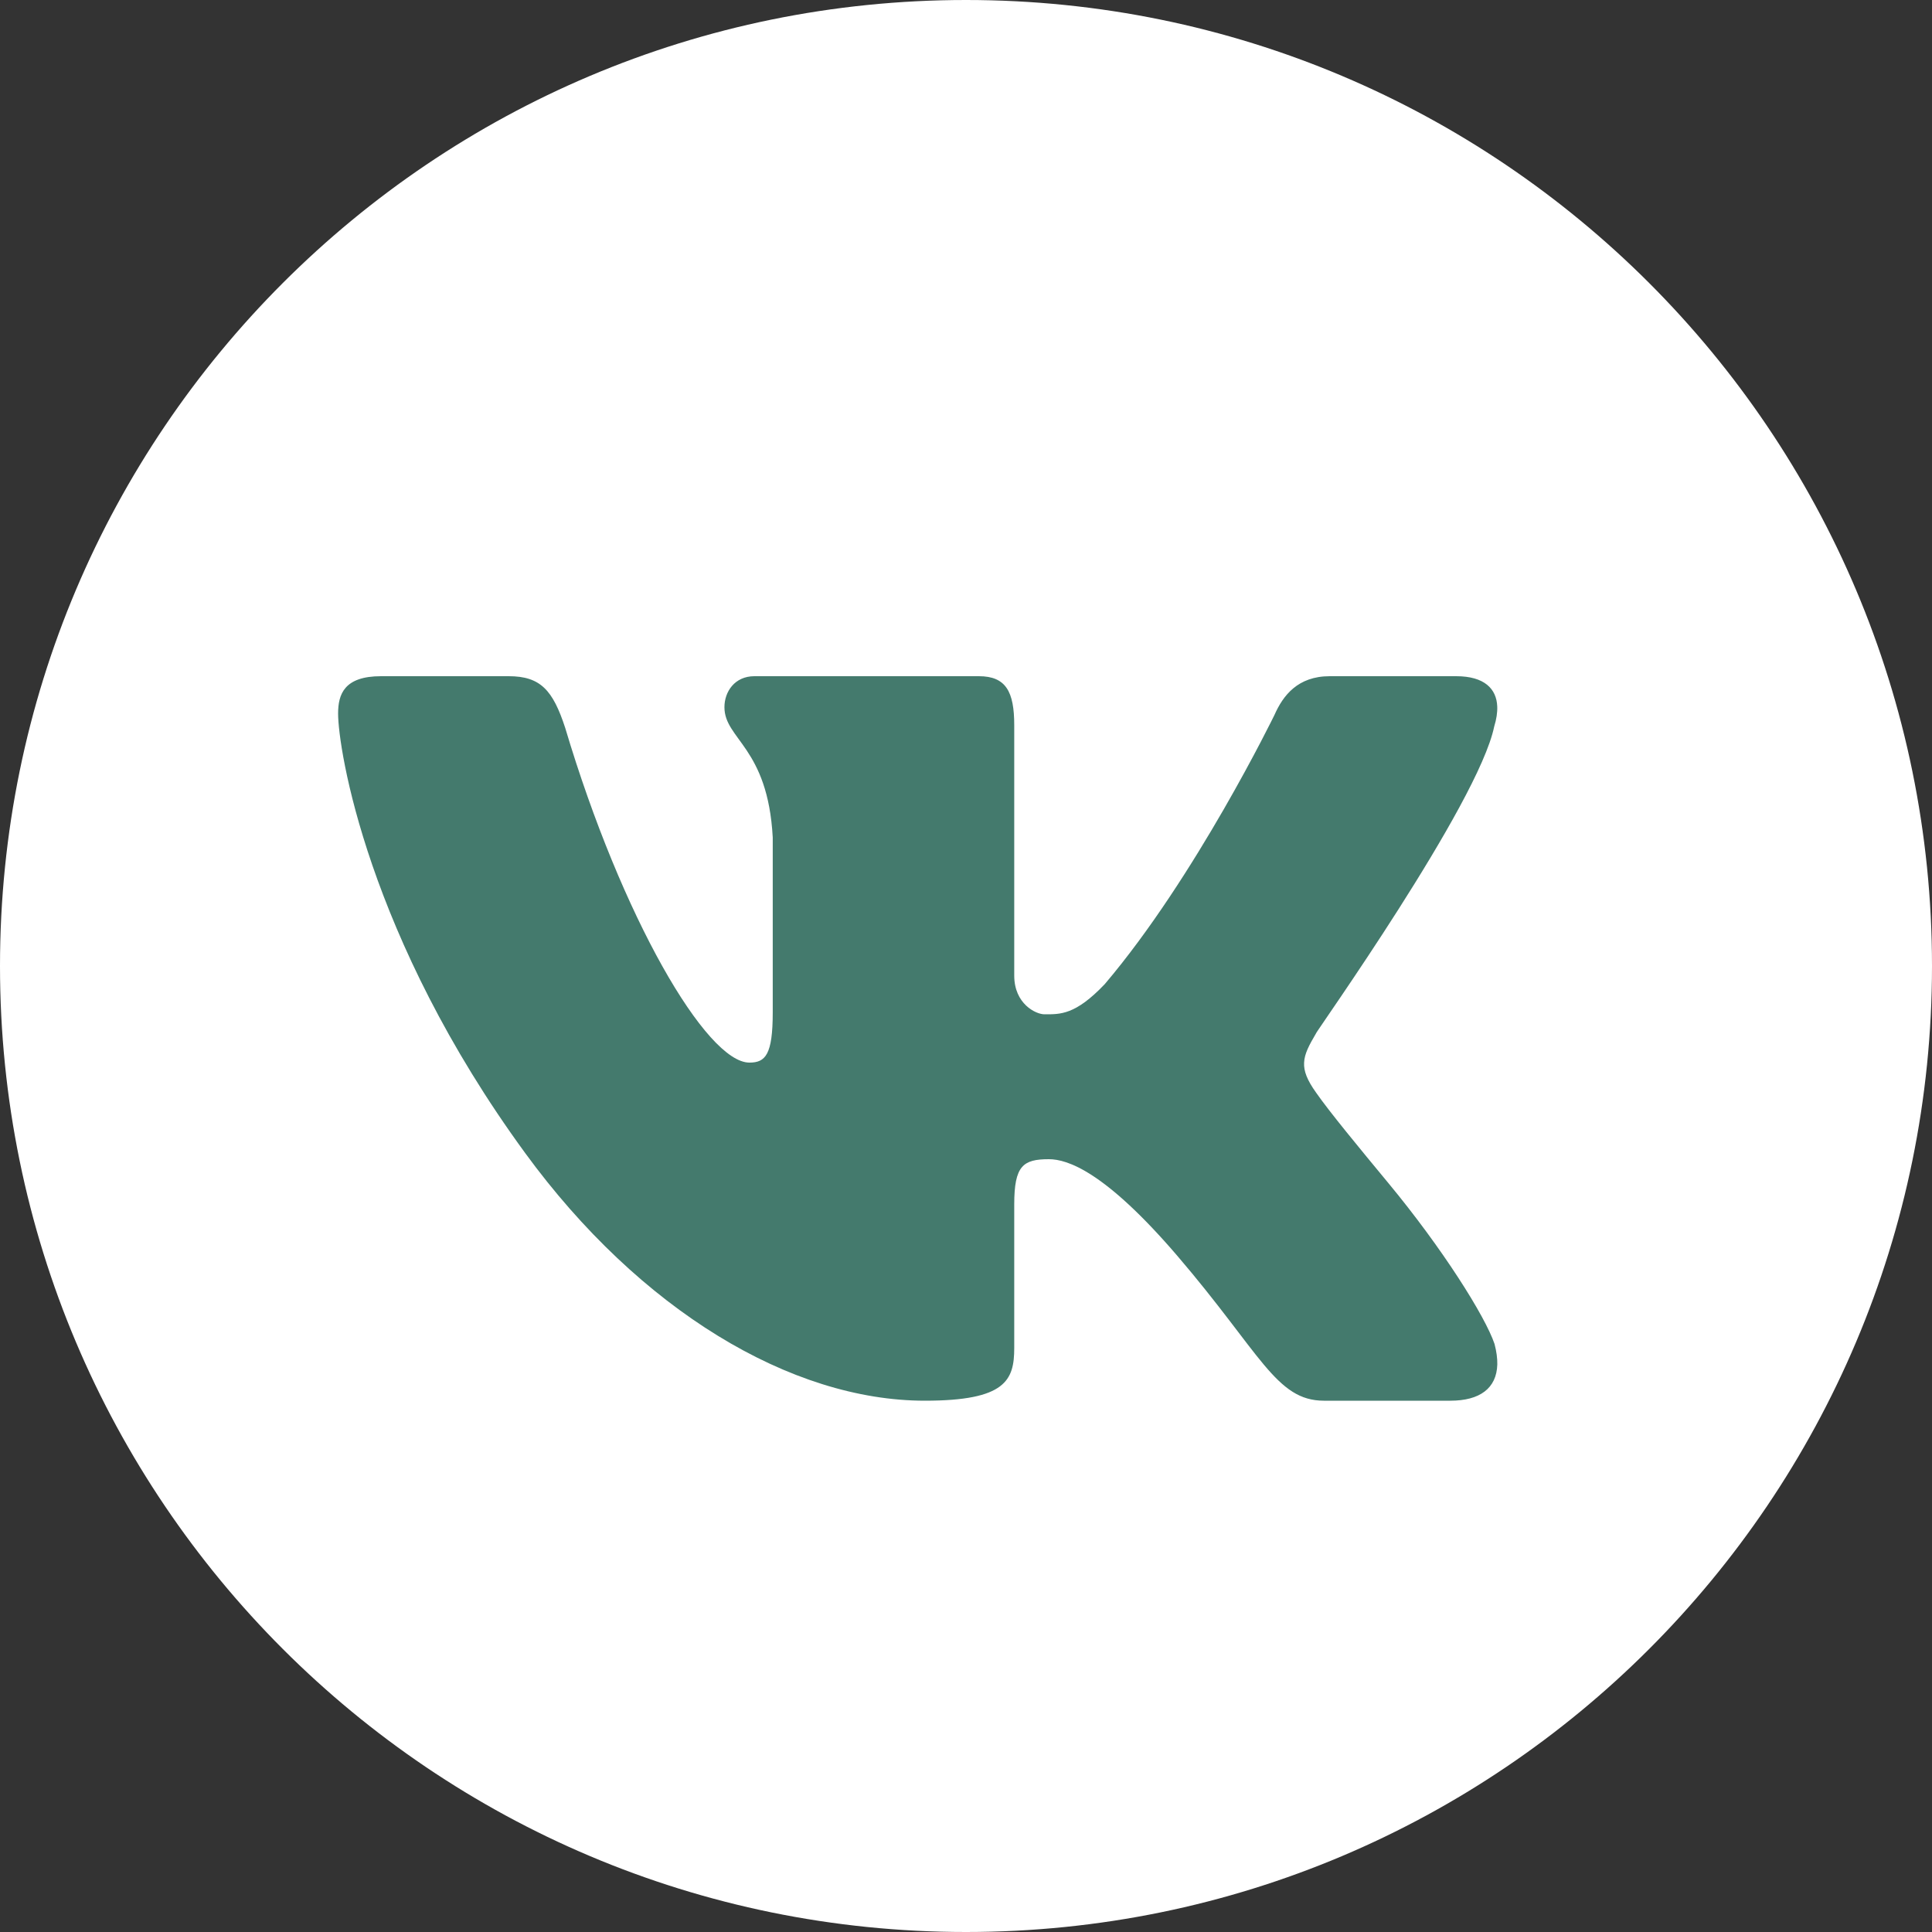<?xml version="1.0" encoding="UTF-8"?> <svg xmlns="http://www.w3.org/2000/svg" width="30" height="30" viewBox="0 0 30 30" fill="none"><rect x="0" y="0" width="30" height="30" fill="#333333" stroke="none"/> <path d="M15 0C6.715 0 0 6.715 0 15C0 23.285 6.715 30 15 30C23.285 30 30 23.285 30 15C30 6.715 23.285 0 15 0Z" fill="white"></path> <path d="M23.202 11.281C23.237 11.168 23.253 11.062 23.249 10.969C23.238 10.697 23.051 10.5 22.611 10.5H20.648C20.152 10.5 19.923 10.8 19.79 11.101C19.79 11.101 18.566 13.62 17.155 15.281C16.698 15.762 16.465 15.75 16.218 15.75C16.085 15.75 15.749 15.589 15.749 15.149V11.261C15.749 10.74 15.62 10.5 15.2 10.5H11.714C11.409 10.5 11.249 10.74 11.249 10.981C11.249 11.481 11.923 11.601 11.999 13.003V15.72C11.999 16.38 11.885 16.5 11.637 16.5C10.97 16.5 9.656 14.25 8.776 11.301C8.586 10.72 8.395 10.5 7.899 10.5H5.917C5.345 10.5 5.25 10.78 5.25 11.081C5.25 11.621 5.7 14.545 8.156 17.906C9.937 20.344 12.284 21.75 14.361 21.75C15.62 21.75 15.749 21.43 15.749 20.93V18.701C15.749 18.1 15.887 18 16.287 18C16.573 18 17.156 18.188 18.281 19.5C19.578 21.014 19.814 21.75 20.558 21.75H22.521C22.977 21.75 23.239 21.559 23.25 21.188C23.252 21.093 23.238 20.987 23.207 20.869C23.062 20.438 22.395 19.381 21.562 18.375C21.101 17.818 20.645 17.266 20.436 16.966C20.296 16.77 20.243 16.632 20.25 16.5C20.256 16.361 20.328 16.229 20.436 16.045C20.417 16.045 22.955 12.482 23.202 11.281Z" fill="#447A6D"></path> </svg> 